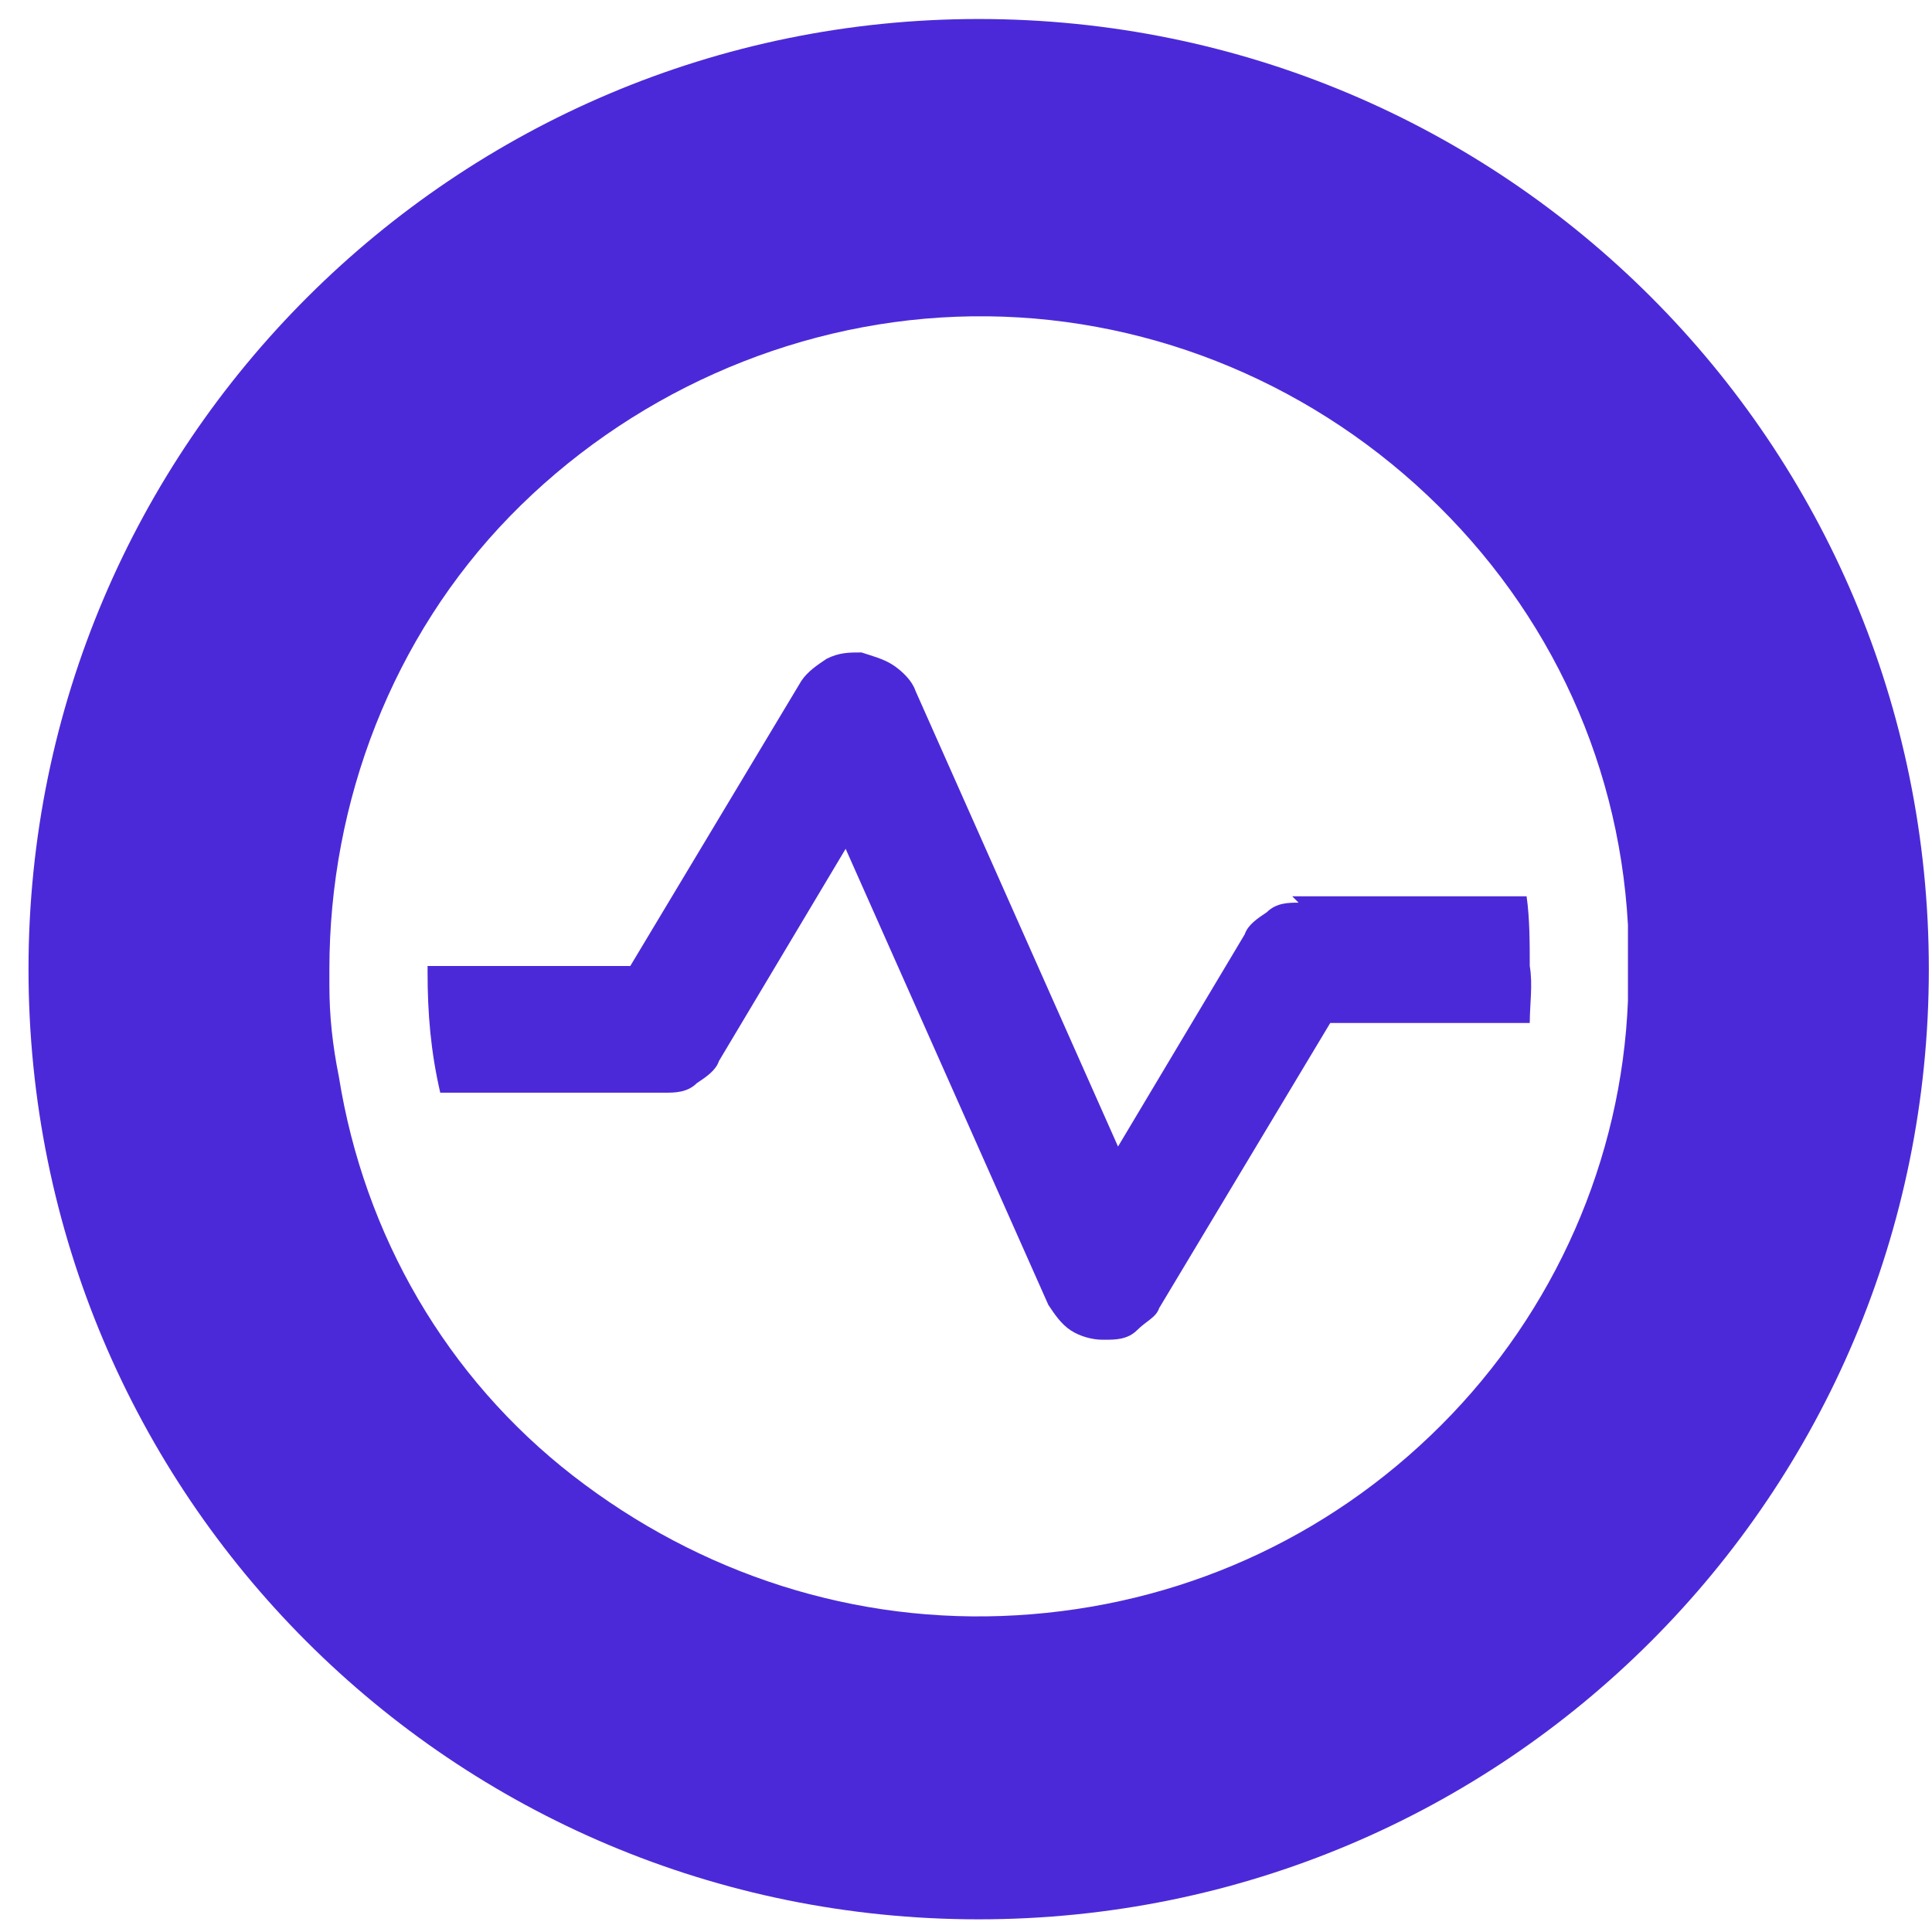 <?xml version="1.0" encoding="UTF-8"?>
<svg id="Layer_1" xmlns="http://www.w3.org/2000/svg" version="1.1" viewBox="0 0 61 61">
  <!-- Generator: Adobe Illustrator 29.2.1, SVG Export Plug-In . SVG Version: 2.1.0 Build 116)  -->
  <defs>
    <style>
      .st0 {
        fill: #4c29d8;
      }
    </style>
  </defs>
  <path class="st0" d="M41,28.5c-.3,0-.7,0-1,.3-.3.2-.6.4-.7.7l-4,6.7-6.4-14.4c-.1-.3-.4-.6-.7-.8-.3-.2-.7-.3-1-.4-.4,0-.7,0-1.1.2-.3.2-.6.4-.8.7l-5.4,9h-6.4v.2c0,1.3.1,2.5.4,3.8h7.1c.3,0,.7,0,1-.3.3-.2.6-.4.7-.7l4-6.7,6.4,14.4c.2.3.4.6.7.8.3.2.7.3,1,.3h.1c.3,0,.7,0,1-.3s.6-.4.7-.7l5.4-9h6.3c0-.6.1-1.2,0-1.8,0-.7,0-1.5-.1-2.2h-7.4Z"/>
  <path class="st0" d="M30.9.6C14.4.6.9,14,.9,30.6s13.4,30,30,30,30-13.4,30-30S47.5.6,30.9.6ZM51.4,31.6c-.2,5-2.3,9.8-5.9,13.4-3.6,3.6-8.3,5.7-13.4,6-5.1.3-10-1.3-14-4.4-4-3.1-6.6-7.6-7.4-12.6-.2-1-.3-1.9-.3-2.9v-.5c0-5.3,2-10.5,5.7-14.3,3.7-3.8,8.8-6.1,14.1-6.3,5.3-.2,10.5,1.7,14.5,5.3,4,3.6,6.4,8.5,6.7,13.9,0,.5,0,1.1,0,1.4v.9Z"/>
</svg>